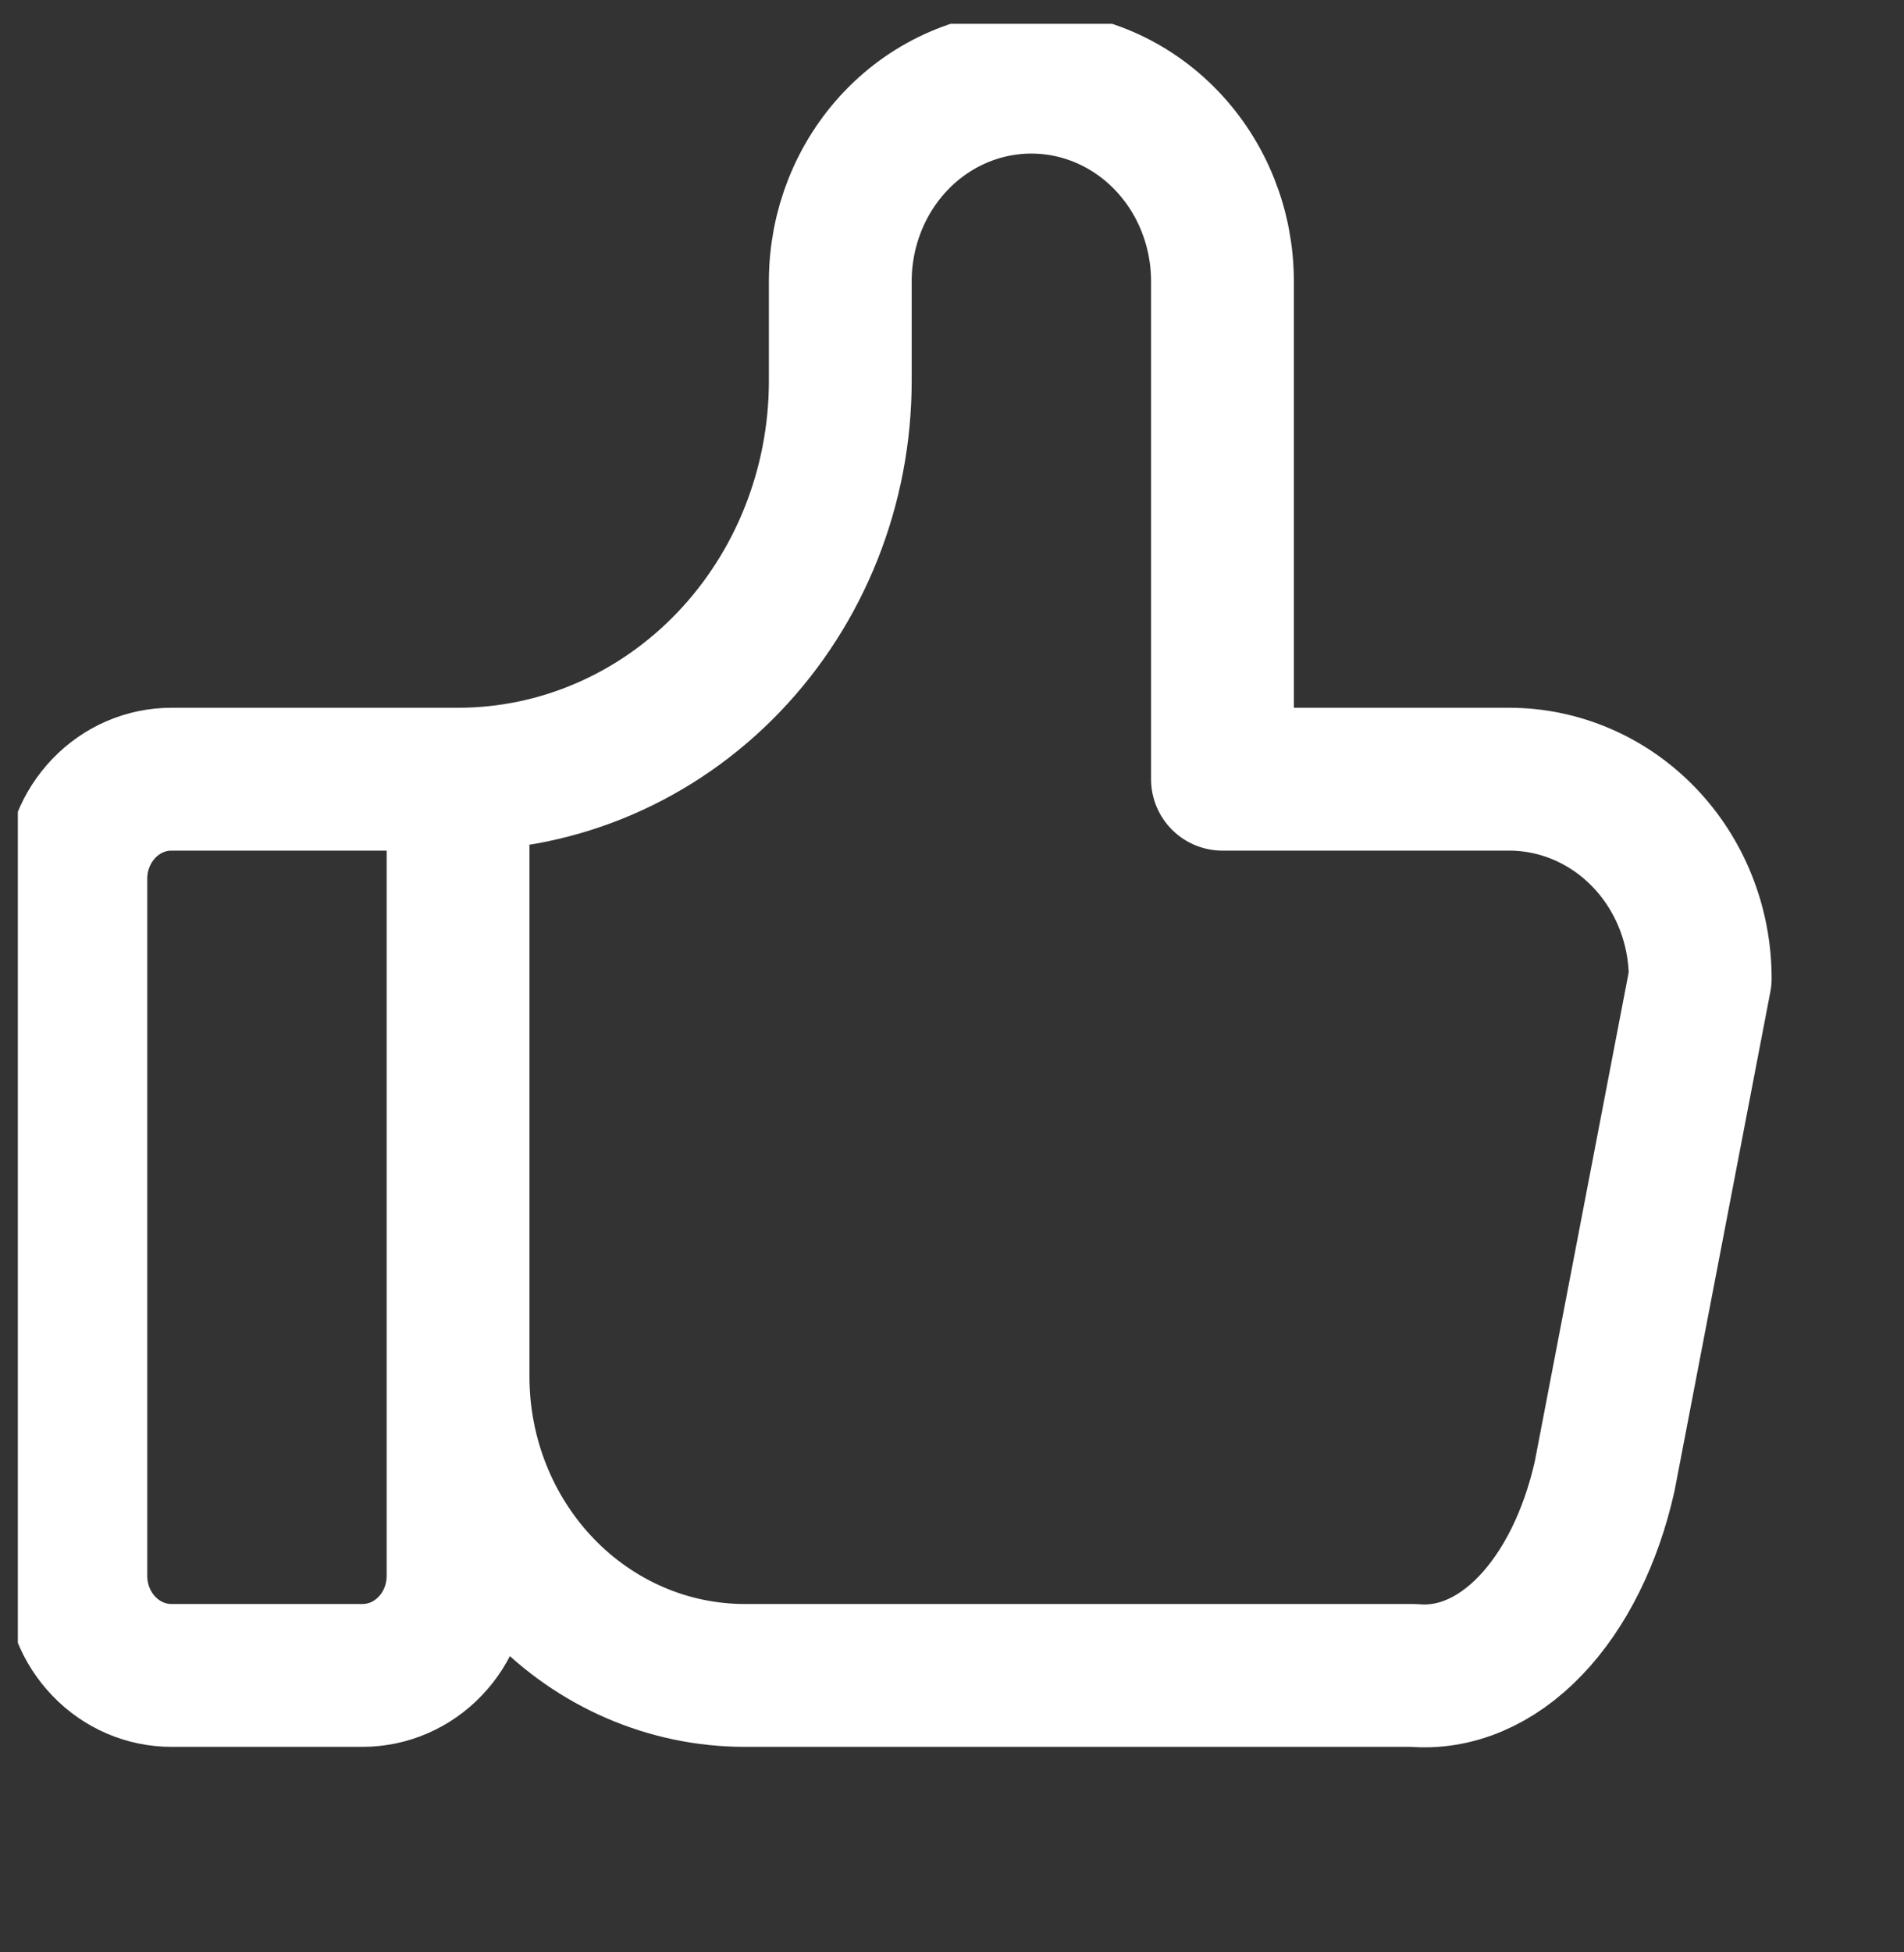 <svg  viewBox="0 0 40 41" fill="none" xmlns="http://www.w3.org/2000/svg">
<rect x="0" y="0" width="40" height="41" fill="#333333" stroke="none"/>
<g clip-path="url(#clip0_776_14932)">
<path d="M9.623 16.363V33.093C9.623 33.647 9.412 34.179 9.035 34.571C8.659 34.964 8.148 35.184 7.616 35.184H3.601C3.069 35.184 2.558 34.964 2.182 34.571C1.805 34.179 1.594 33.647 1.594 33.093V18.454C1.594 17.9 1.805 17.368 2.182 16.976C2.558 16.583 3.069 16.363 3.601 16.363H9.623ZM9.623 16.363C11.753 16.363 13.795 15.482 15.301 13.913C16.807 12.344 17.653 10.217 17.653 7.998V5.907C17.653 4.798 18.076 3.734 18.828 2.95C19.581 2.165 20.602 1.725 21.667 1.725C22.732 1.725 23.753 2.165 24.506 2.95C25.259 3.734 25.682 4.798 25.682 5.907V16.363H31.704C32.769 16.363 33.79 16.804 34.543 17.588C35.296 18.372 35.719 19.436 35.719 20.546L33.711 31.002C33.423 32.284 32.875 33.386 32.151 34.14C31.427 34.895 30.566 35.261 29.697 35.184H15.645C14.048 35.184 12.516 34.523 11.387 33.346C10.258 32.17 9.623 30.574 9.623 28.91" stroke="white" stroke-width="3" stroke-linecap="round" stroke-linejoin="round"/>
</g>
<defs>
<clipPath id="clip0_776_14932">
<rect width="39" height="40" fill="white" transform="translate(0.375 0.5)"/>
</clipPath>
</defs>
</svg>
